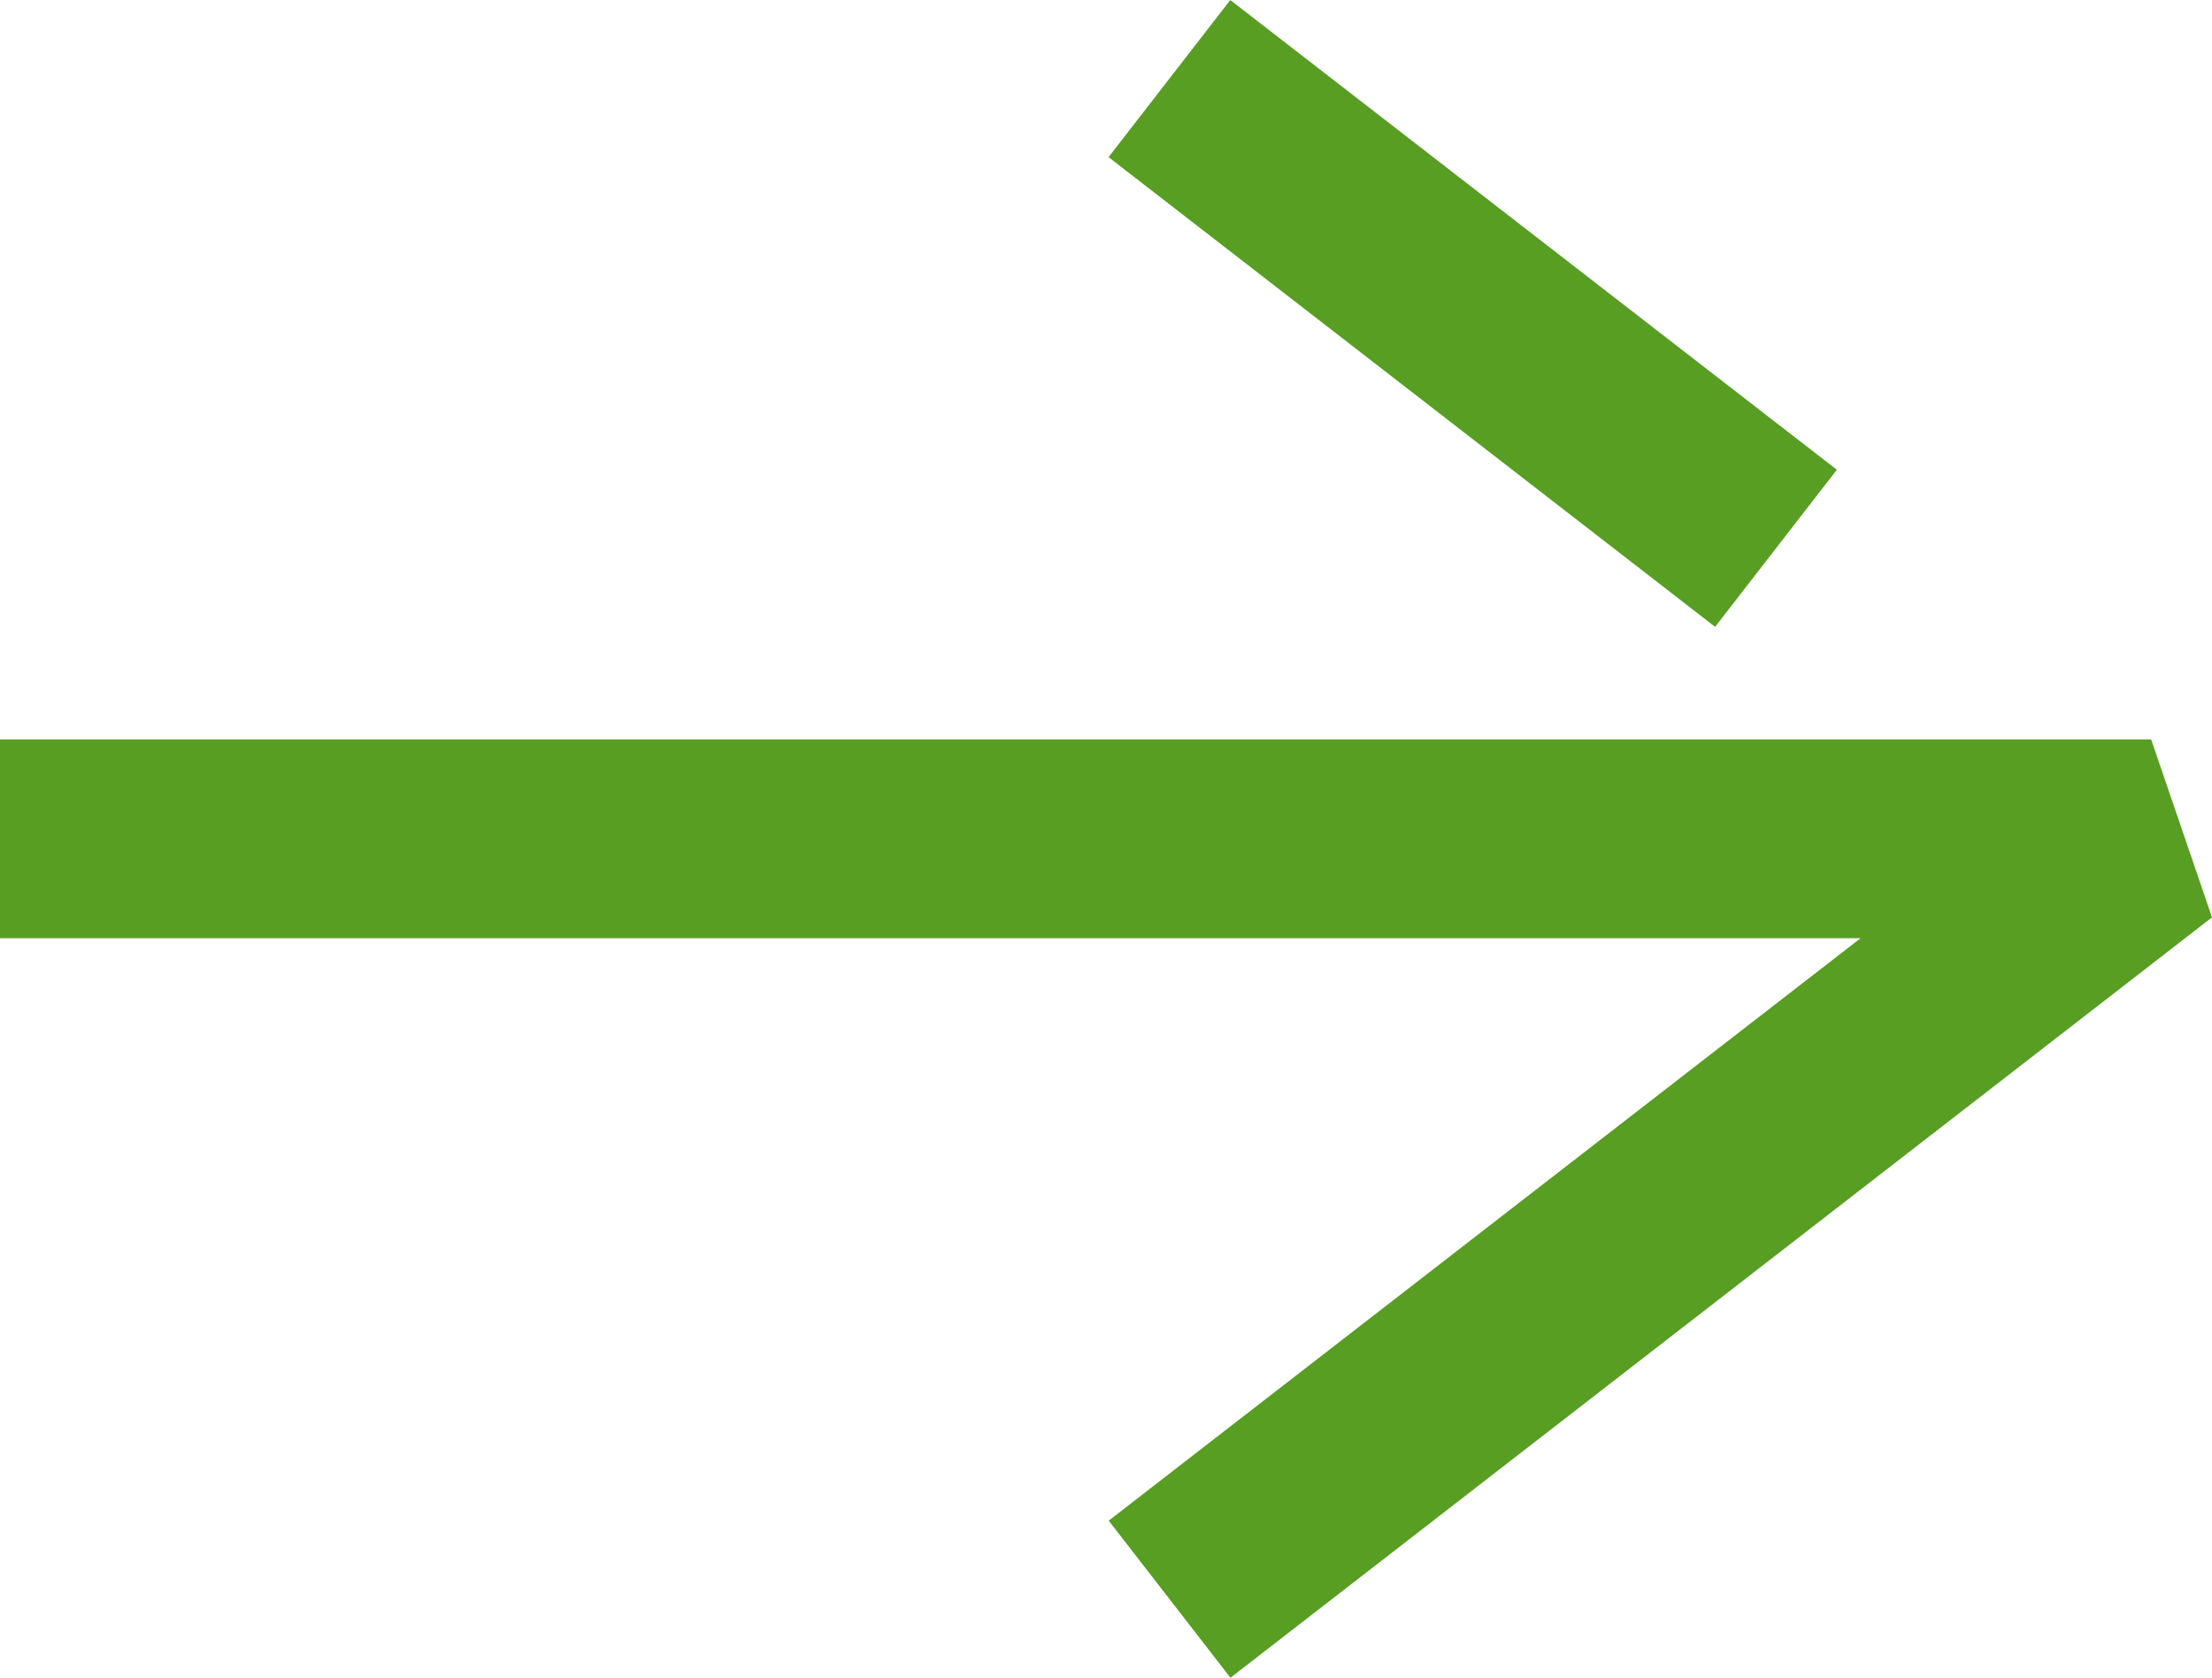 <svg id="グループ_165" data-name="グループ 165" xmlns="http://www.w3.org/2000/svg" width="44.511" height="33.77" viewBox="0 0 44.511 33.77">
  <path id="パス_39" data-name="パス 39" d="M0,14.884v4H37.44L22.31,30.608l2.45,3.162L44.511,18.465l-1.224-3.581Z" fill="#579e22"/>
  <rect id="長方形_239" data-name="長方形 239" width="4" height="15.439" transform="translate(22.307 3.163) rotate(-52.239)" fill="#579e22"/>
</svg>
